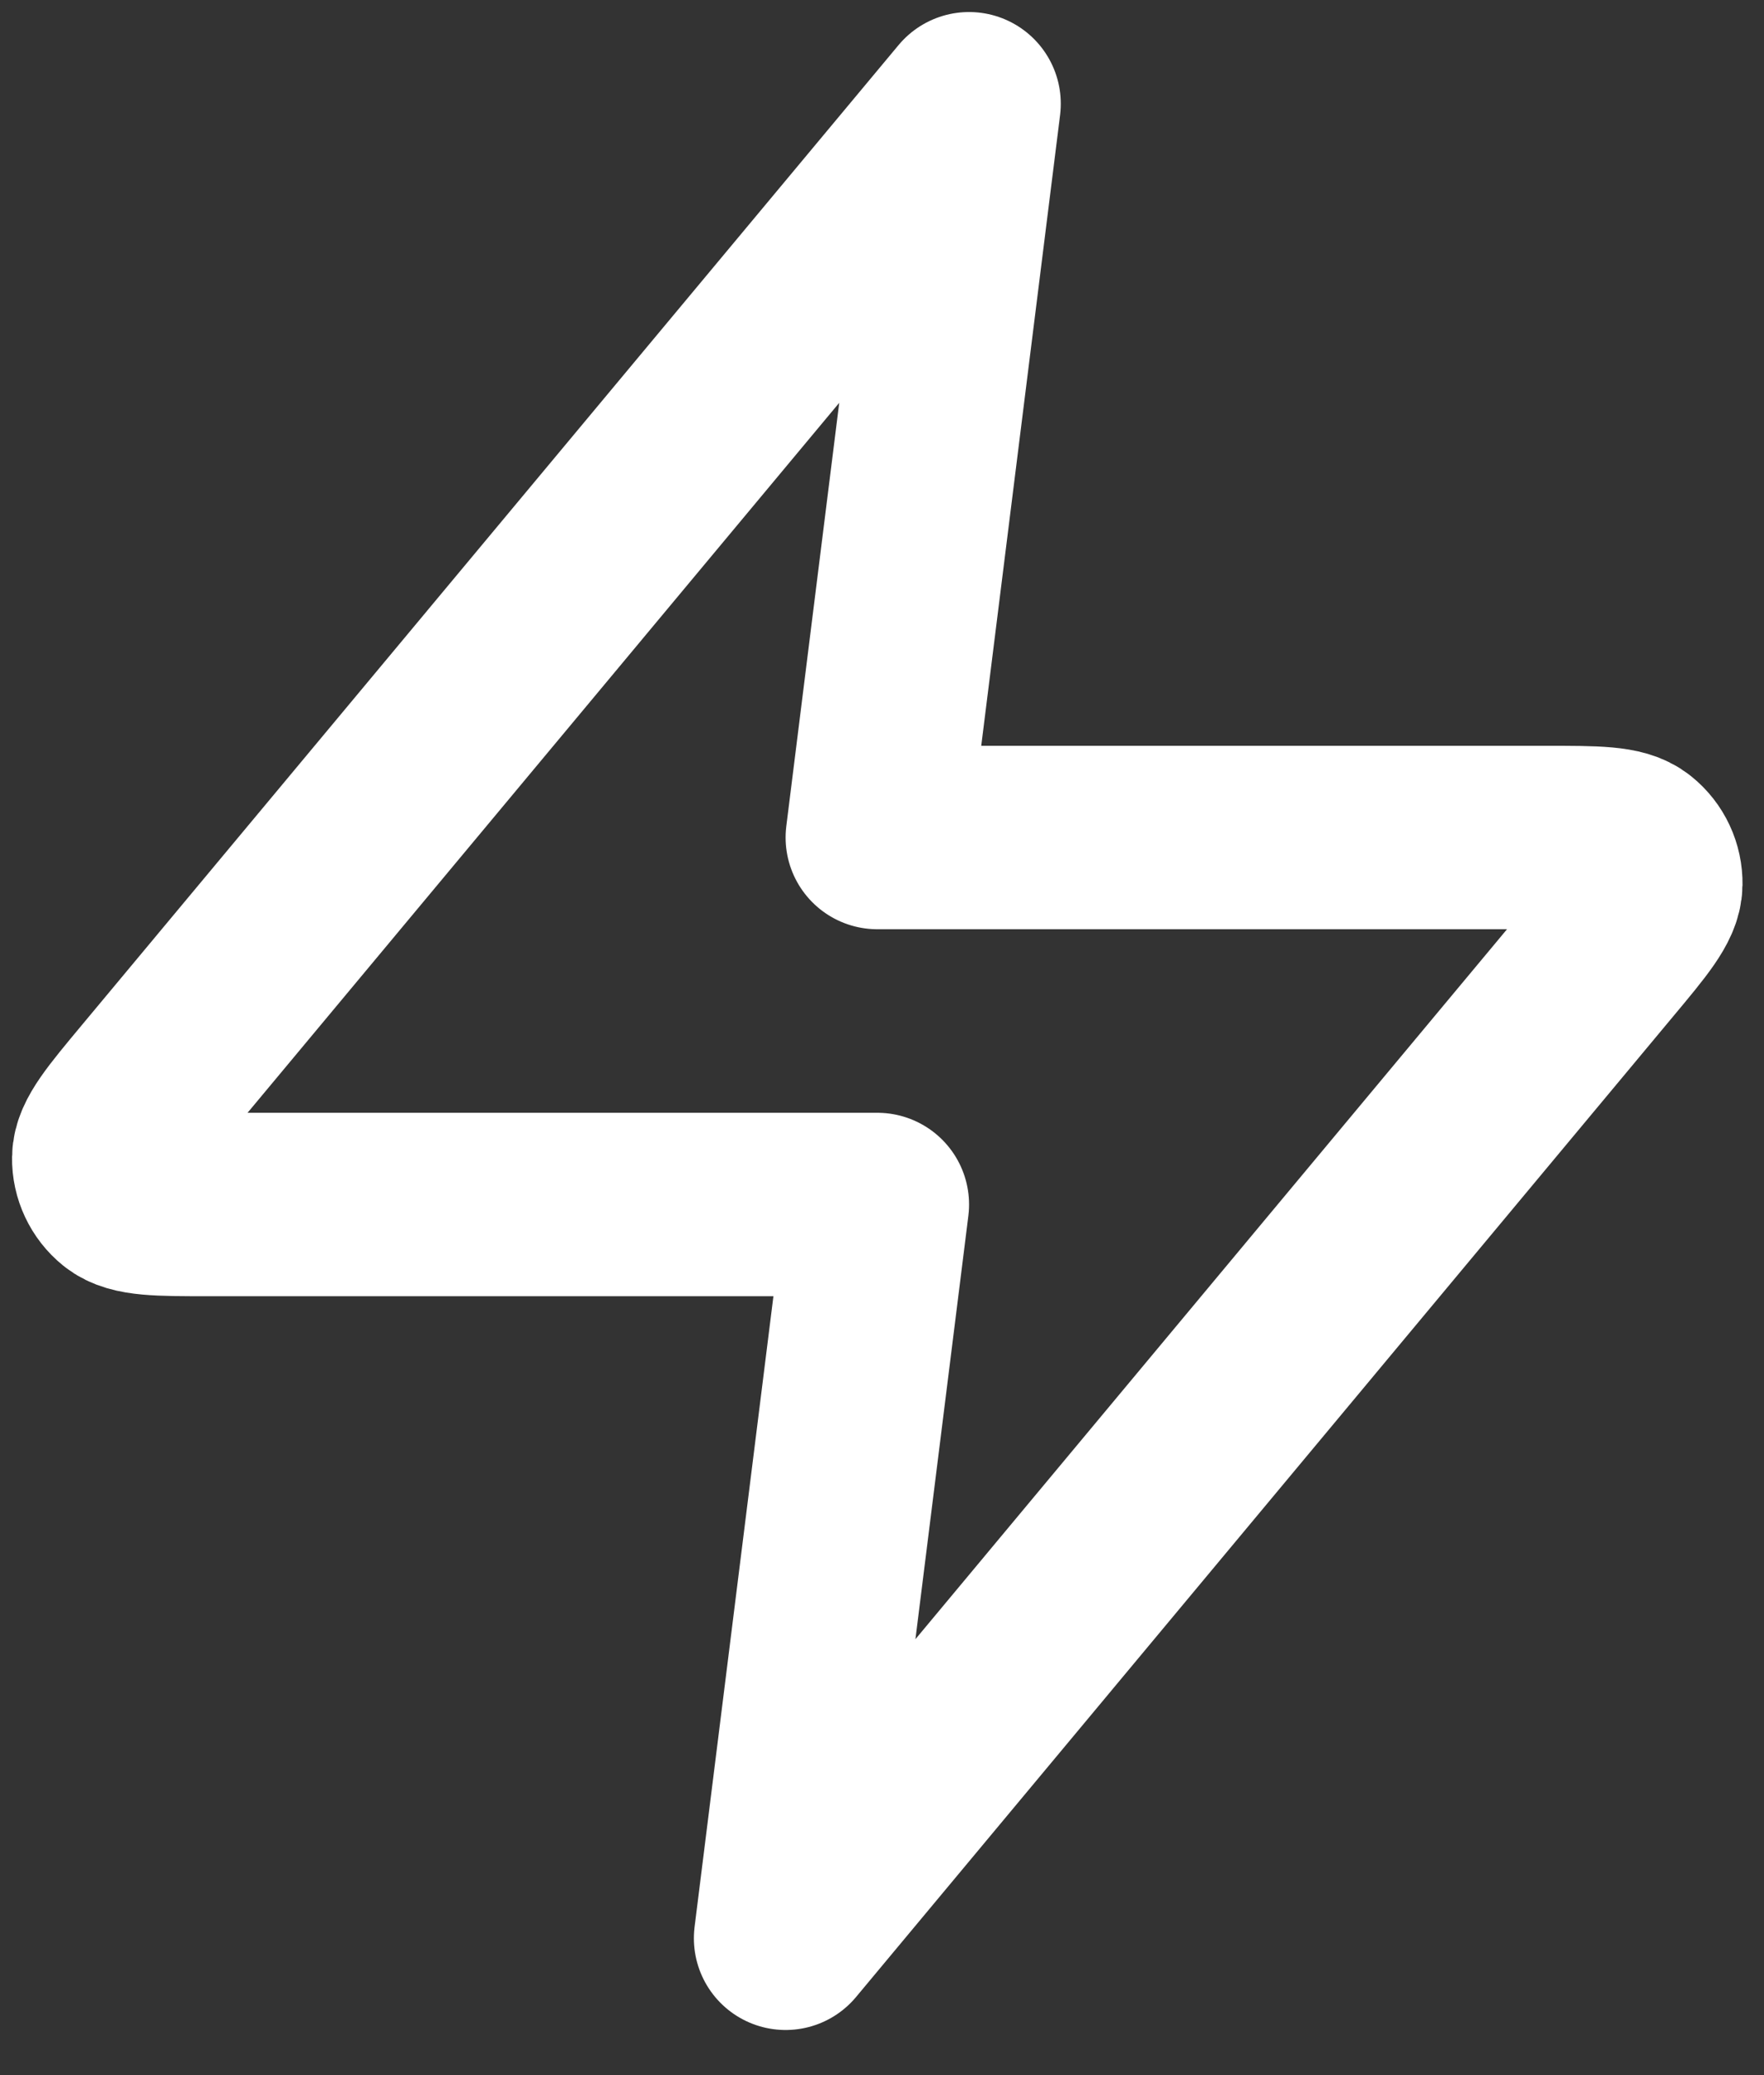 <?xml version="1.0" encoding="utf-8"?>
<svg xmlns="http://www.w3.org/2000/svg" fill="none" height="100%" overflow="visible" preserveAspectRatio="none" style="display: block;" viewBox="0 0 17 20" width="100%">
<rect x="0" y="0" width="17" height="20" fill="#333333" stroke="none"/>
<path d="M9.339 1L1.465 10.449C1.157 10.819 1.002 11.004 1 11.16C0.998 11.296 1.059 11.425 1.164 11.51C1.286 11.609 1.527 11.609 2.008 11.609H8.455L7.571 18.681L15.444 9.232C15.753 8.862 15.907 8.677 15.909 8.521C15.911 8.385 15.851 8.256 15.745 8.171C15.624 8.072 15.383 8.072 14.901 8.072H8.455L9.339 1Z" id="Icon" stroke="white" stroke-linecap="round" stroke-linejoin="round" stroke-width="1.768"/>
</svg>